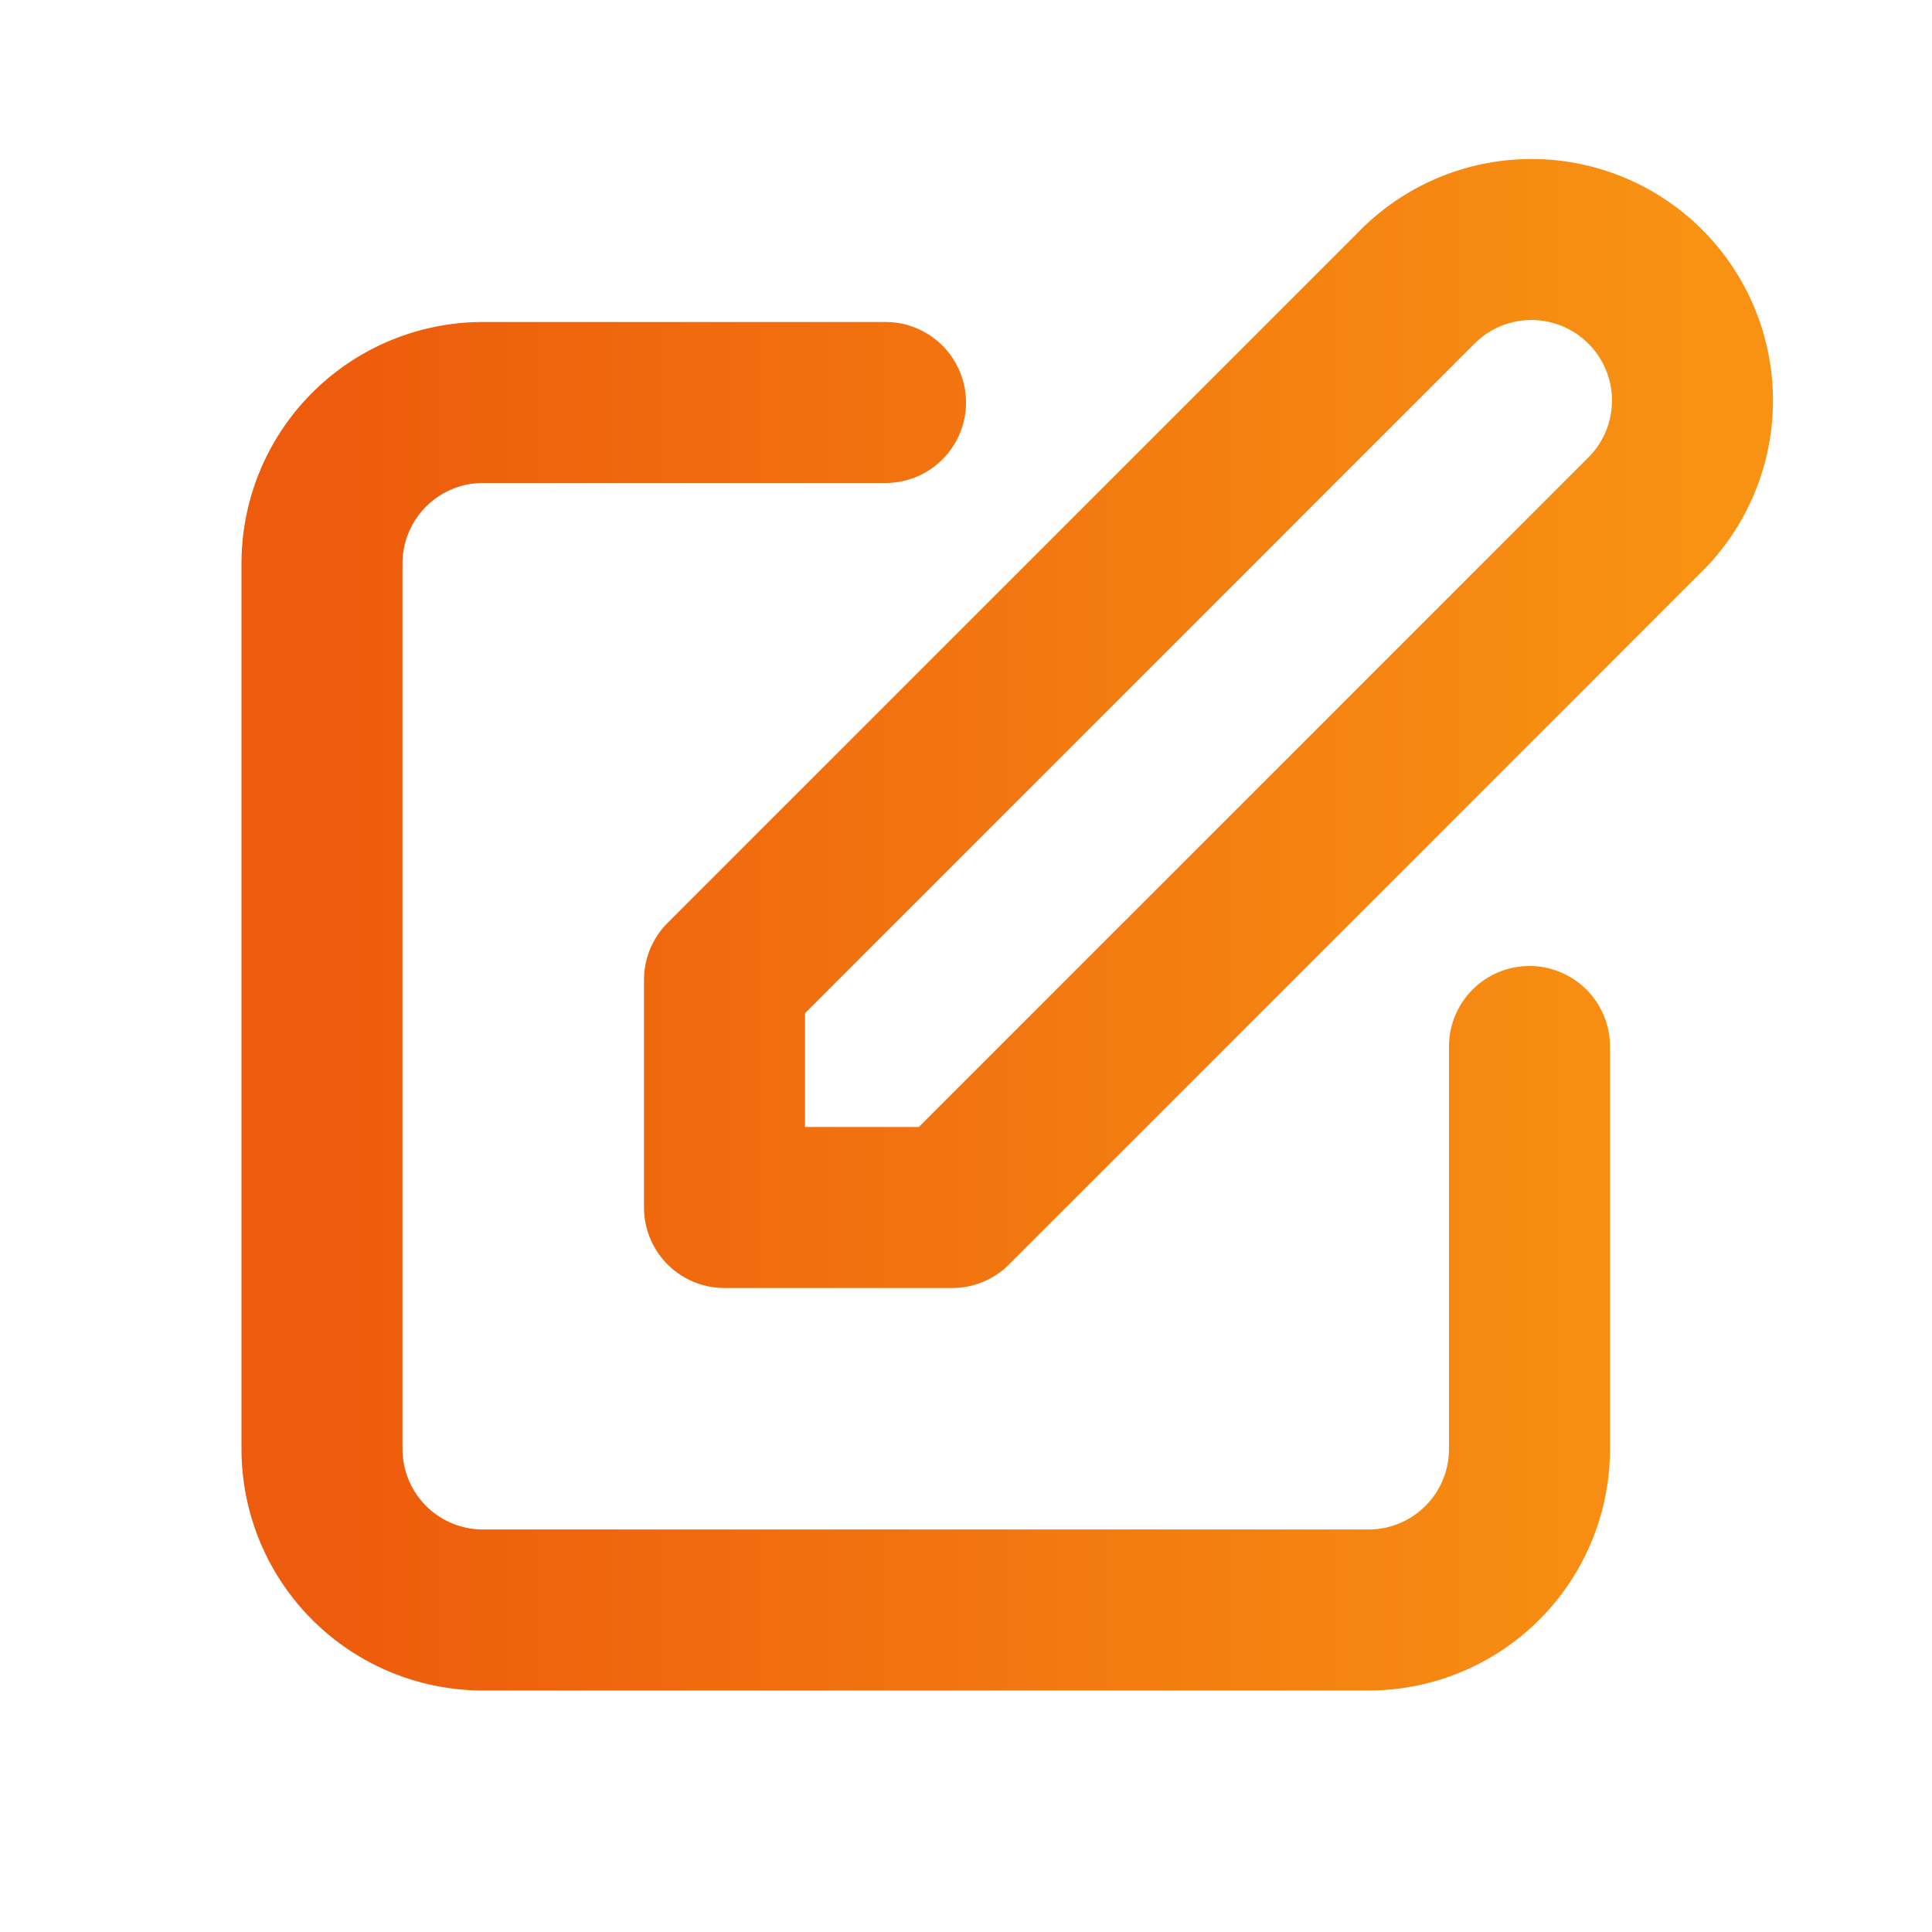 <svg xmlns="http://www.w3.org/2000/svg" fill="none" viewBox="0 0 24 24" stroke="currentColor">
  <defs>
    <linearGradient id="gradient" x1="0%" y1="0%" x2="100%" y2="0%">
      <stop offset="0%"   stop-color="#ed5b0c"/>
      <stop offset="100%" stop-color="#f89213"/>
    </linearGradient>
  </defs>
  <path stroke-linecap="round" stroke="url(#gradient)" stroke-linejoin="round" stroke-width="2" d="M11 5H6a2 2 0 00-2 2v11a2 2 0 002 2h11a2 2 0 002-2v-5m-1.414-9.414a2 2 0 112.828 2.828L11.828 15H9v-2.828l8.586-8.586z" />
</svg>